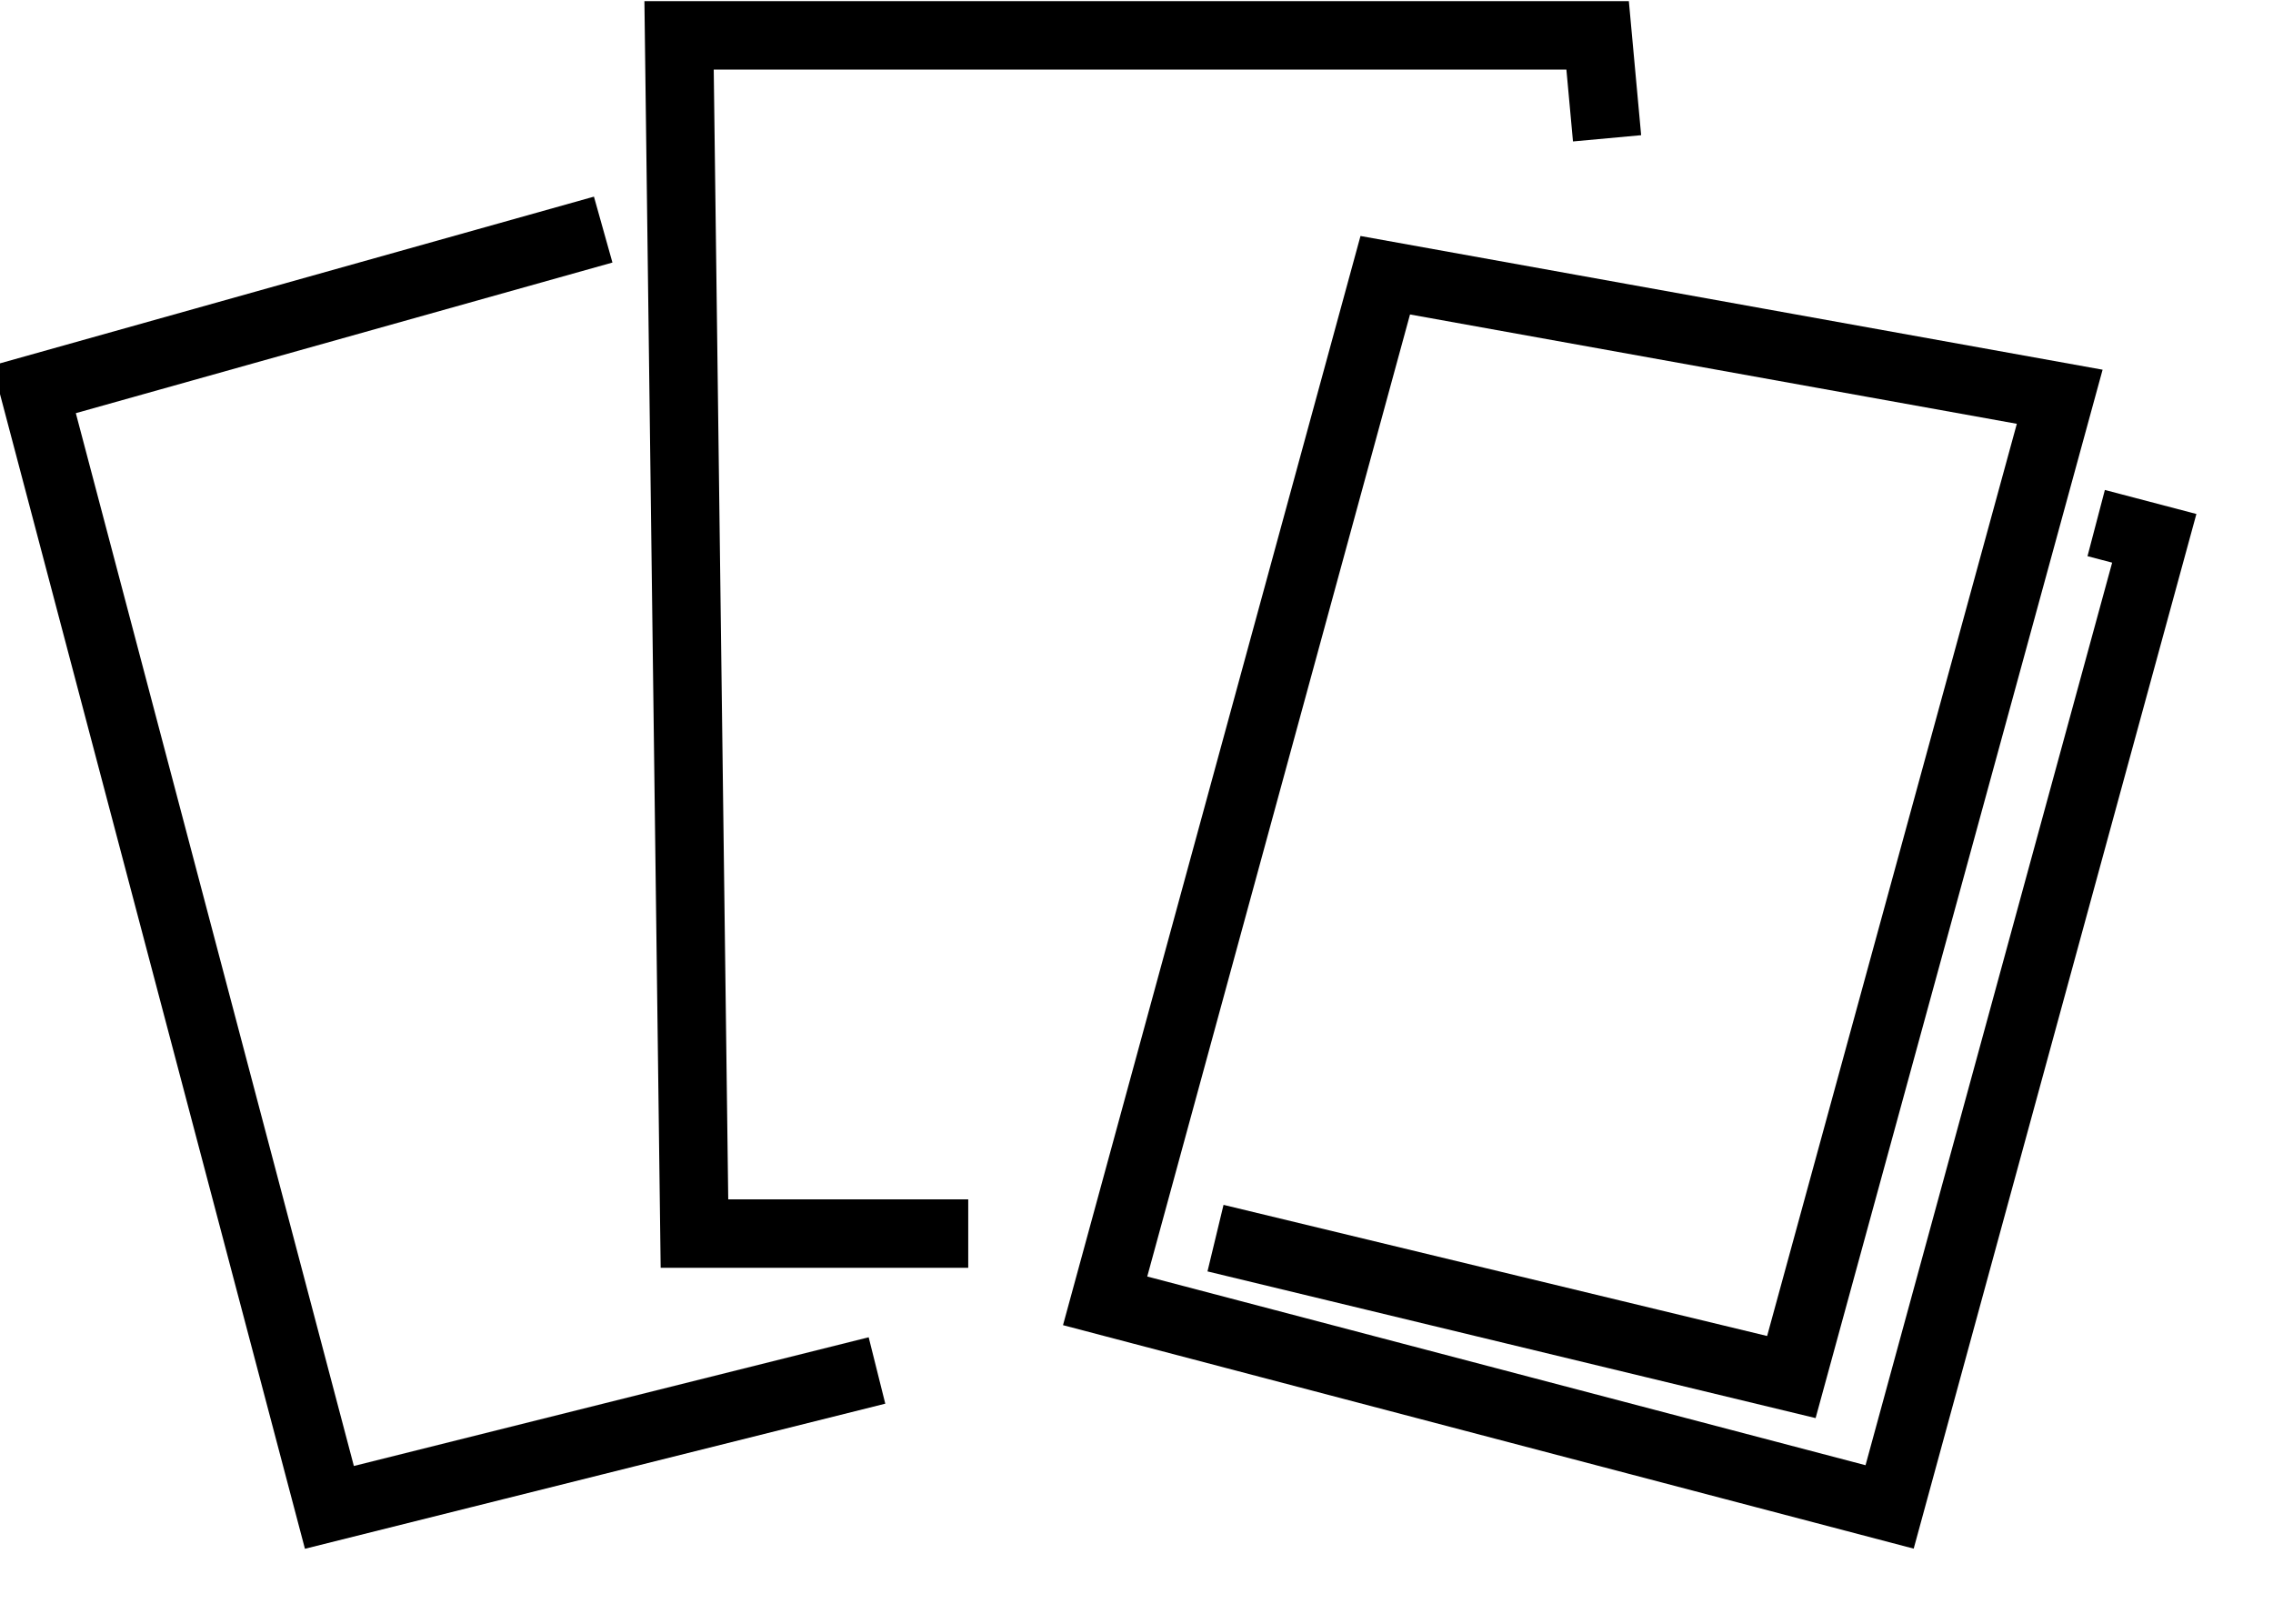 <svg id="icon-regular.svg" xmlns="http://www.w3.org/2000/svg" width="49.813" height="35.593" viewBox="0 0 49.813 35.593">
  <defs>
    <style>
      .cls-1 {
        fill: none;
        stroke: #000;
        stroke-width: 1.5px;
        fill-rule: evenodd;
      }
    </style>
  </defs>
  <path id="長方形_50_コピー" data-name="長方形 50 コピー" class="cls-1" d="M772,624l-12,3-6.471-24.5L766,599" transform="translate(-752.781 -593.969)"/>
  <path id="長方形_50" data-name="長方形 50" class="cls-1" d="M774,621h-6l-0.337-26.256h20.13L788,597" transform="translate(-752.781 -593.969)"/>
  <path id="長方形_49" data-name="長方形 49" class="cls-1" d="M779.419,621.1l12.62,3.044,5.881-21.481L783.139,600,777,622.474l17.192,4.516,5.8-21.225-1.273-.334" transform="translate(-752.781 -593.969)"/>
</svg>
